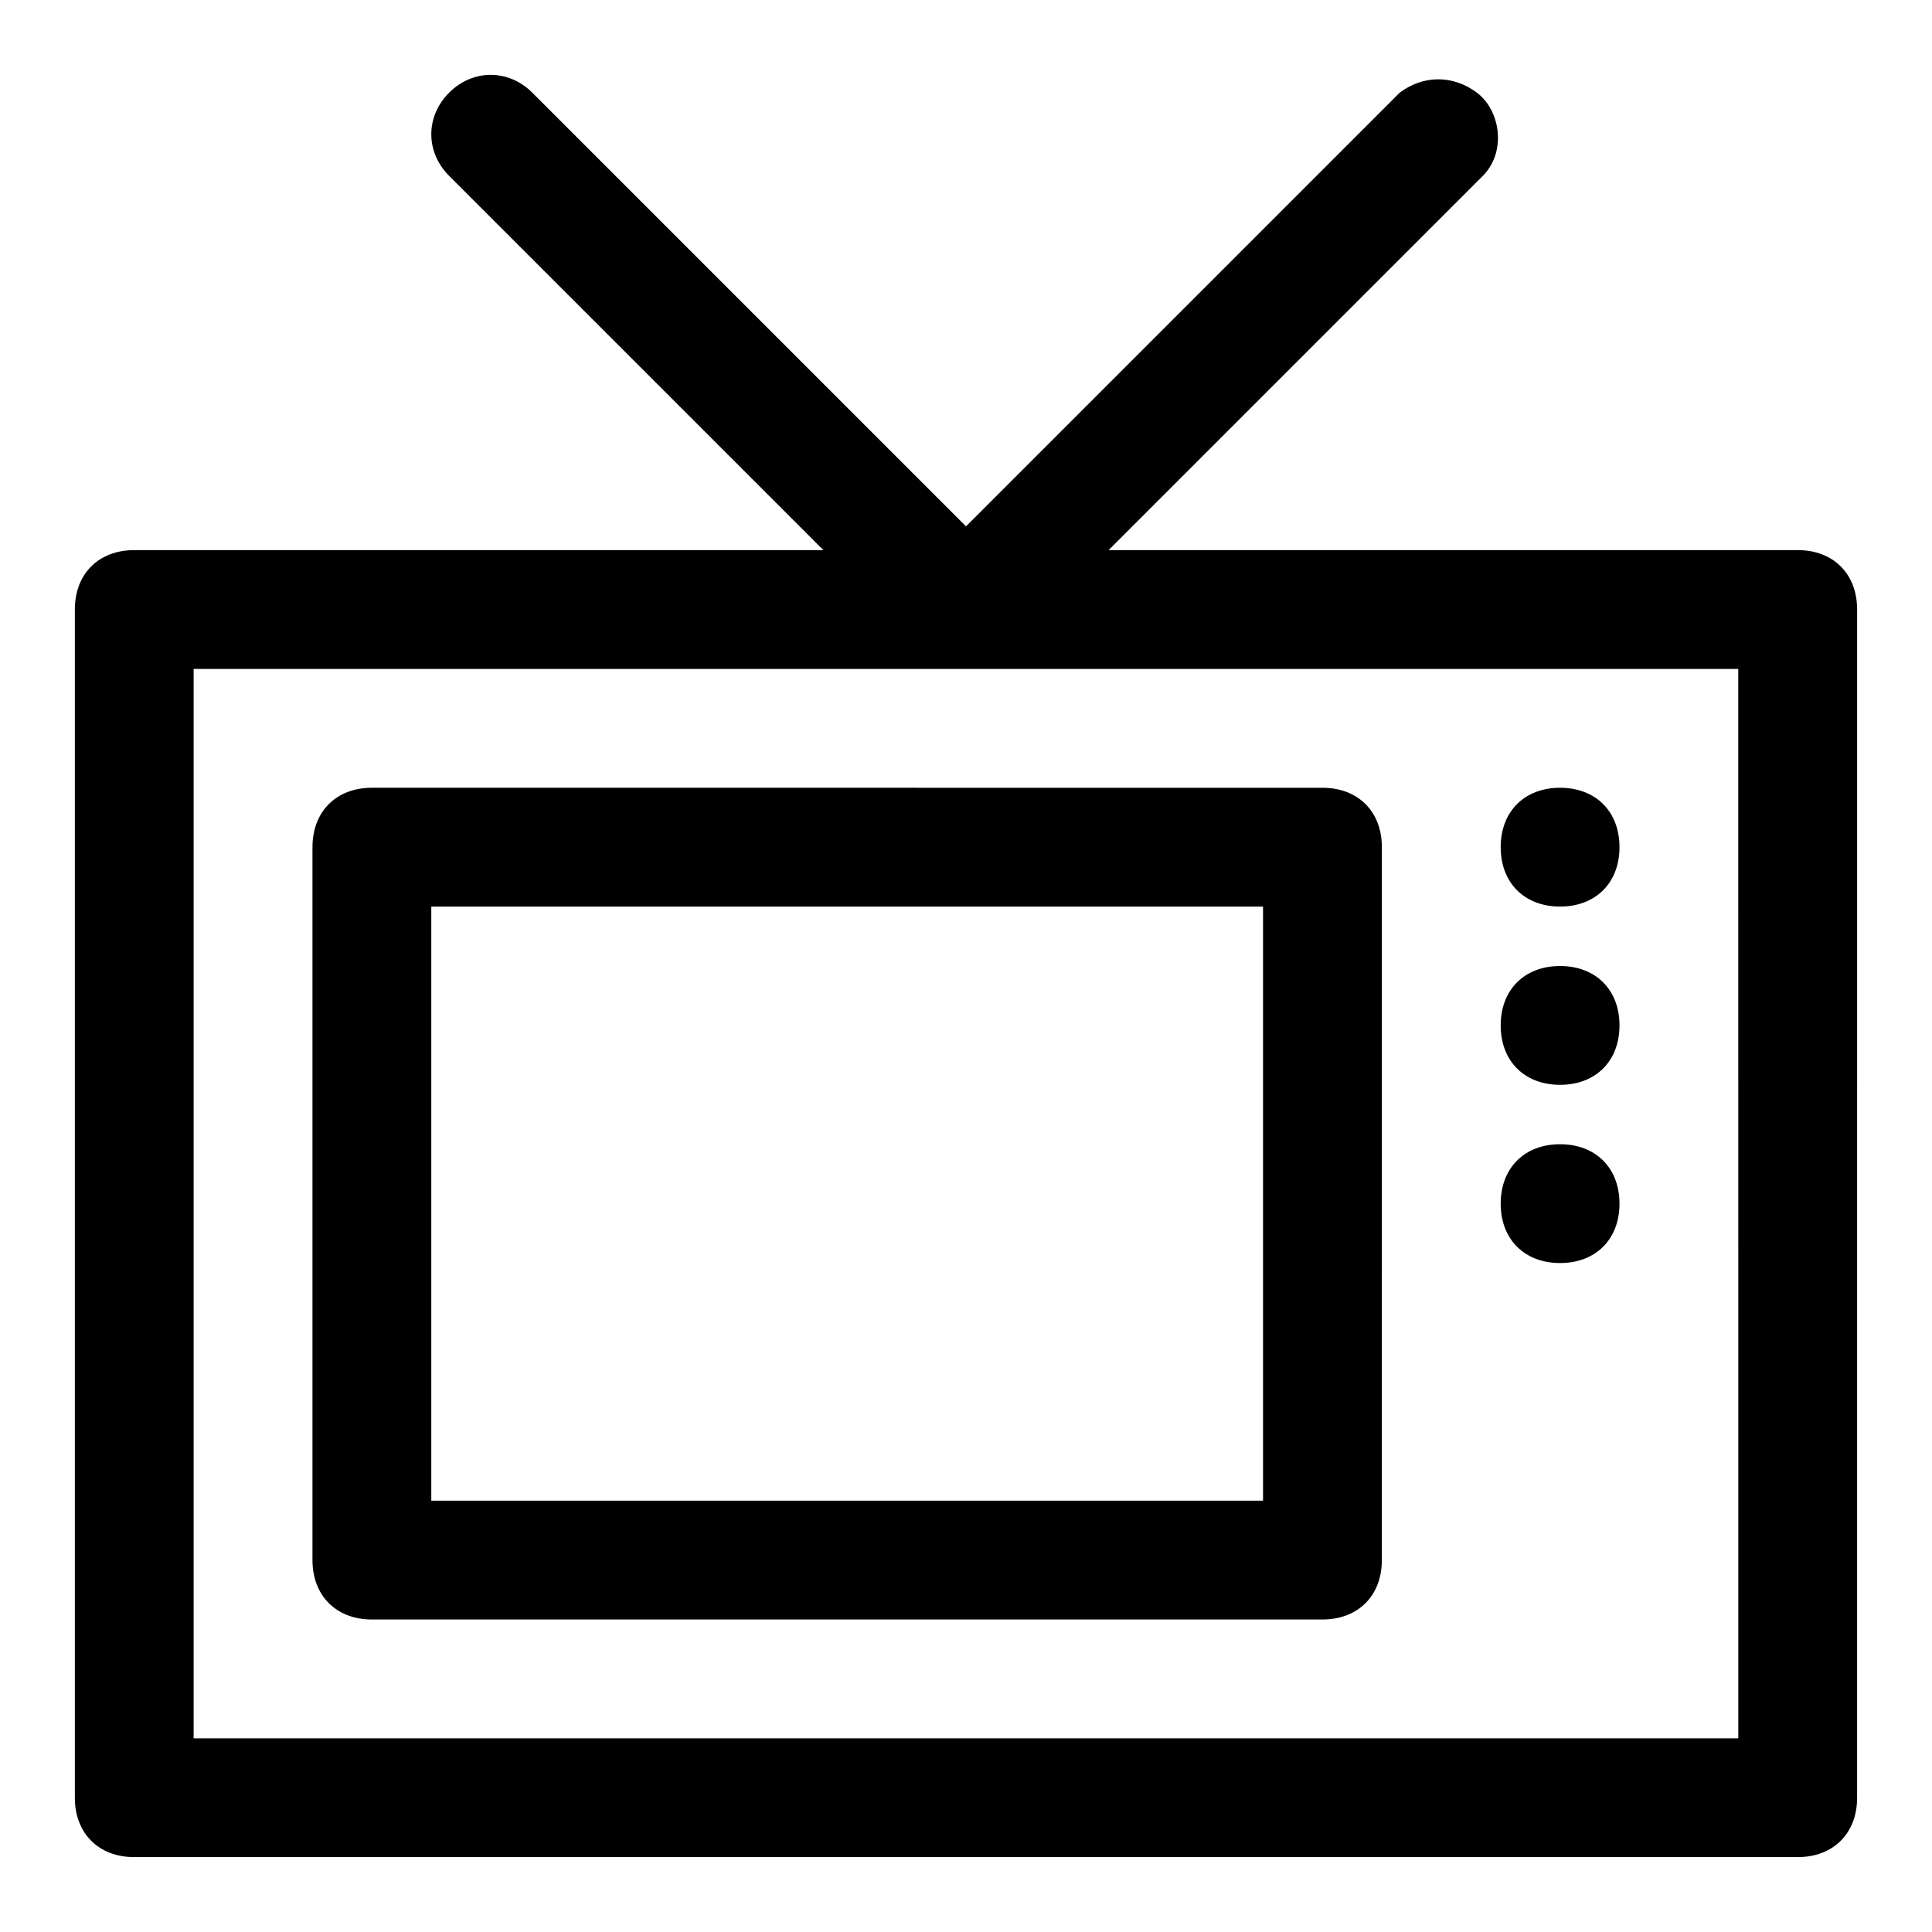 <?xml version="1.0" encoding="UTF-8"?>
<!-- Uploaded to: SVG Repo, www.svgrepo.com, Generator: SVG Repo Mixer Tools -->
<svg fill="#000000" width="800px" height="800px" version="1.1" viewBox="144 144 512 512" xmlns="http://www.w3.org/2000/svg">
 <g>
  <path d="m620.41 289.79h-182.63l99.188-99.188c6.297-6.297 4.723-17.32-1.574-22.043-6.297-4.723-14.168-4.723-20.469 0l-114.93 114.93-114.93-114.93c-6.297-6.297-15.742-6.297-22.043 0-6.297 6.297-6.297 15.742 0 22.043l99.188 99.184h-182.63c-9.445 0-15.742 6.297-15.742 15.742v314.88c0 9.445 6.297 15.742 15.742 15.742h440.83c9.445 0 15.742-6.297 15.742-15.742l0.004-314.88c0-9.449-6.297-15.746-15.746-15.746zm-15.742 314.88h-409.35v-283.39h409.34z"/>
  <path d="m226.81 368.51v188.93c0 9.445 6.297 15.742 15.742 15.742h251.91c9.445 0 15.742-6.297 15.742-15.742l0.004-188.93c0-9.445-6.297-15.742-15.742-15.742l-251.91-0.004c-9.445 0-15.746 6.297-15.746 15.746zm31.488 15.742h220.42v157.44h-220.42z"/>
  <path d="m557.44 384.25c9.445 0 15.742-6.297 15.742-15.742 0-9.445-6.297-15.742-15.742-15.742s-15.742 6.297-15.742 15.742c0 9.445 6.297 15.742 15.742 15.742z"/>
  <path d="m557.44 431.49c9.445 0 15.742-6.297 15.742-15.742 0-9.445-6.297-15.742-15.742-15.742s-15.742 6.297-15.742 15.742c0 9.441 6.297 15.742 15.742 15.742z"/>
  <path d="m557.44 478.72c9.445 0 15.742-6.297 15.742-15.742 0-9.445-6.297-15.742-15.742-15.742s-15.742 6.297-15.742 15.742c0 9.445 6.297 15.742 15.742 15.742z"/>
 </g>
</svg>
